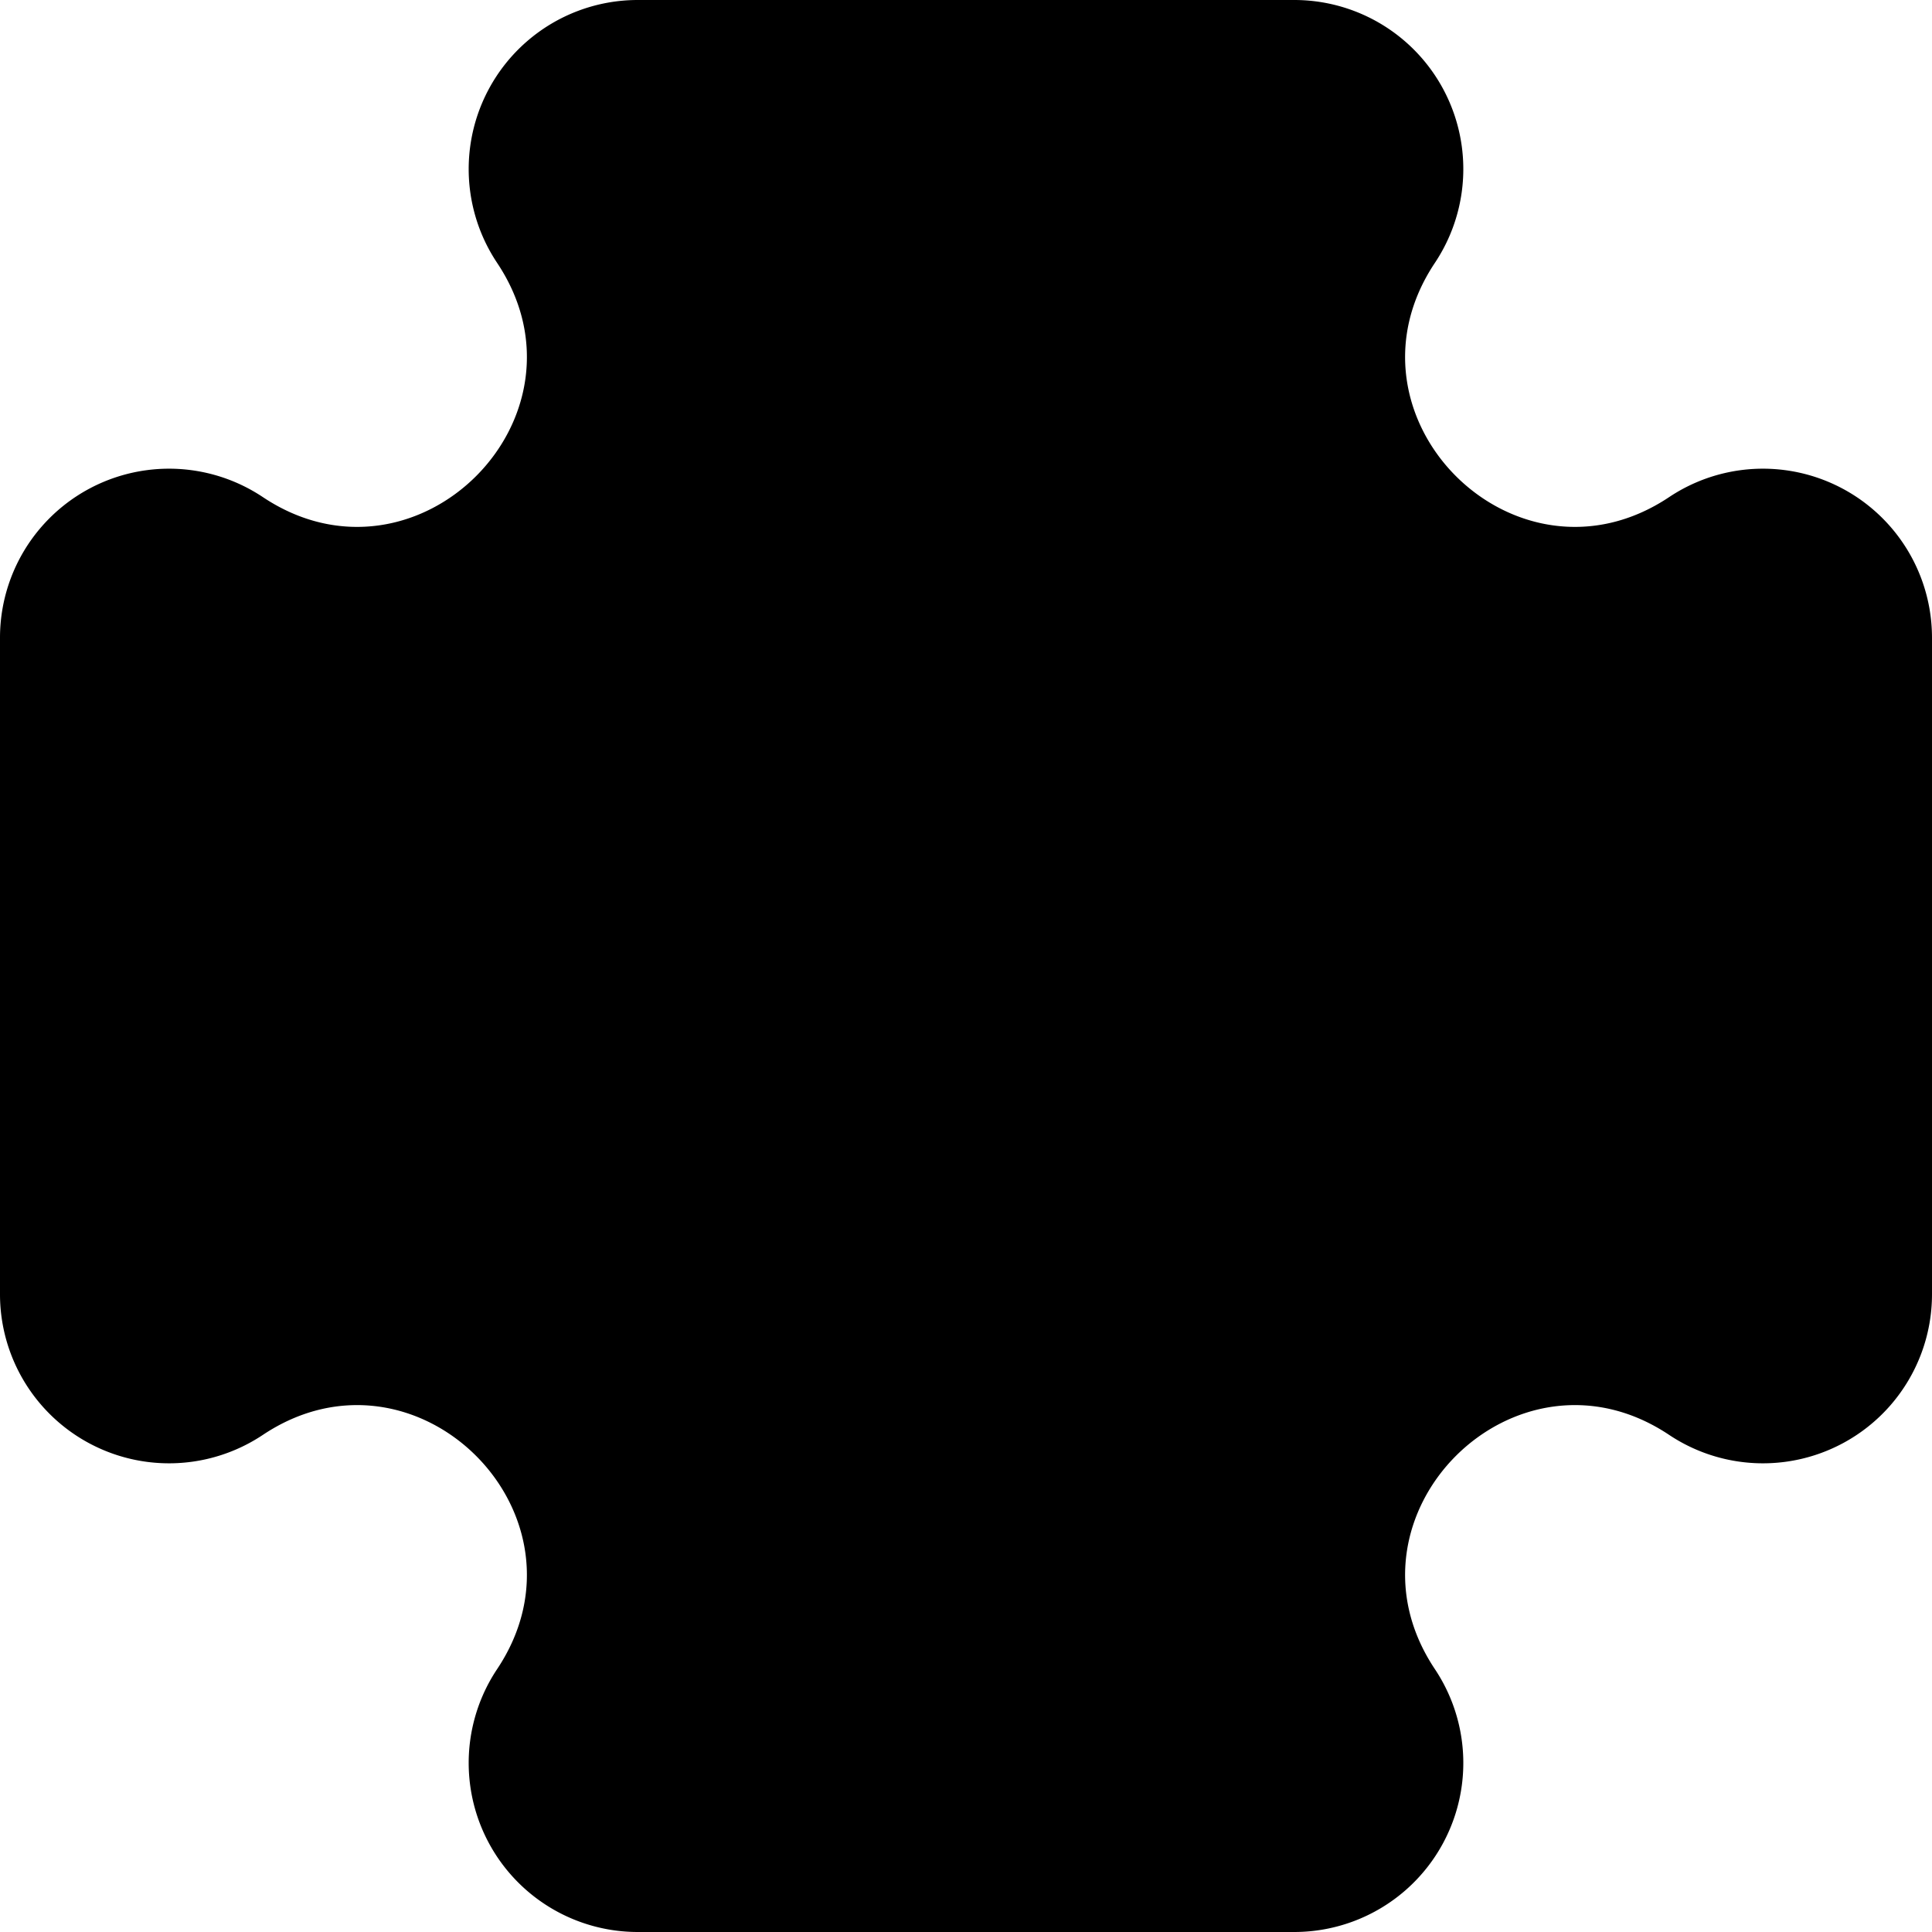 <svg xmlns="http://www.w3.org/2000/svg" viewBox="0 0 480 480"><path d="M356.5 65.3a42 42 0 0 0-35-65.3h-163a42 42 0 0 0-35 65.3c25.5 38.2-20 83.7-58.2 58.2a42 42 0 0 0-65.3 35v163a42 42 0 0 0 65.3 35c38.2-25.5 83.7 20 58.2 58.2a42 42 0 0 0 35 65.3h163a42 42 0 0 0 35-65.3c-25.5-38.2 20-83.7 58.2-58.2a42 42 0 0 0 65.3-35v-163a42 42 0 0 0-65.3-35c-38.2 25.5-83.7-20-58.2-58.2Z"/></svg>